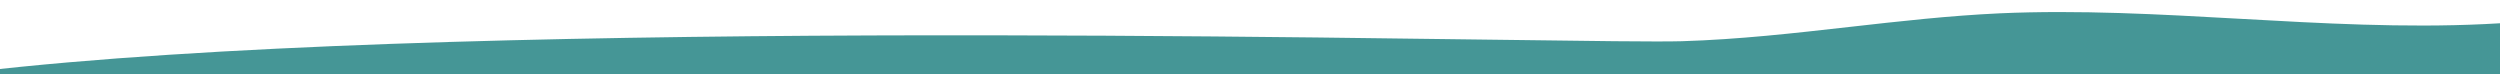 <svg width="1280" height="38" viewBox="0 0 1280 38" fill="none" xmlns="http://www.w3.org/2000/svg">
<path fill-rule="evenodd" clip-rule="evenodd" d="M1688.84 48.798C1687.98 46.806 1687.42 45.697 1687.42 45.697C1687.42 45.697 1670.76 40.472 1631.96 33.973C1609.86 30.312 1587.41 25.603 1564.82 20.864C1506 8.525 1446.21 -4.016 1389.26 1.223C1374.18 2.519 1359.24 4.192 1344.3 5.865C1320.37 8.545 1296.46 11.222 1272.08 12.341C1230.84 14.325 1188.89 11.975 1146.96 9.626C1105.7 7.315 1064.46 5.004 1023.9 6.821C997.927 8.024 972.451 10.906 946.973 13.789C918.586 17.001 890.194 20.213 861.11 21.104C848.508 21.463 813.596 20.992 763.919 20.323C553.903 17.492 79.974 11.104 -88 48.798L1688.84 48.798Z" fill="#459696"/>
</svg>
